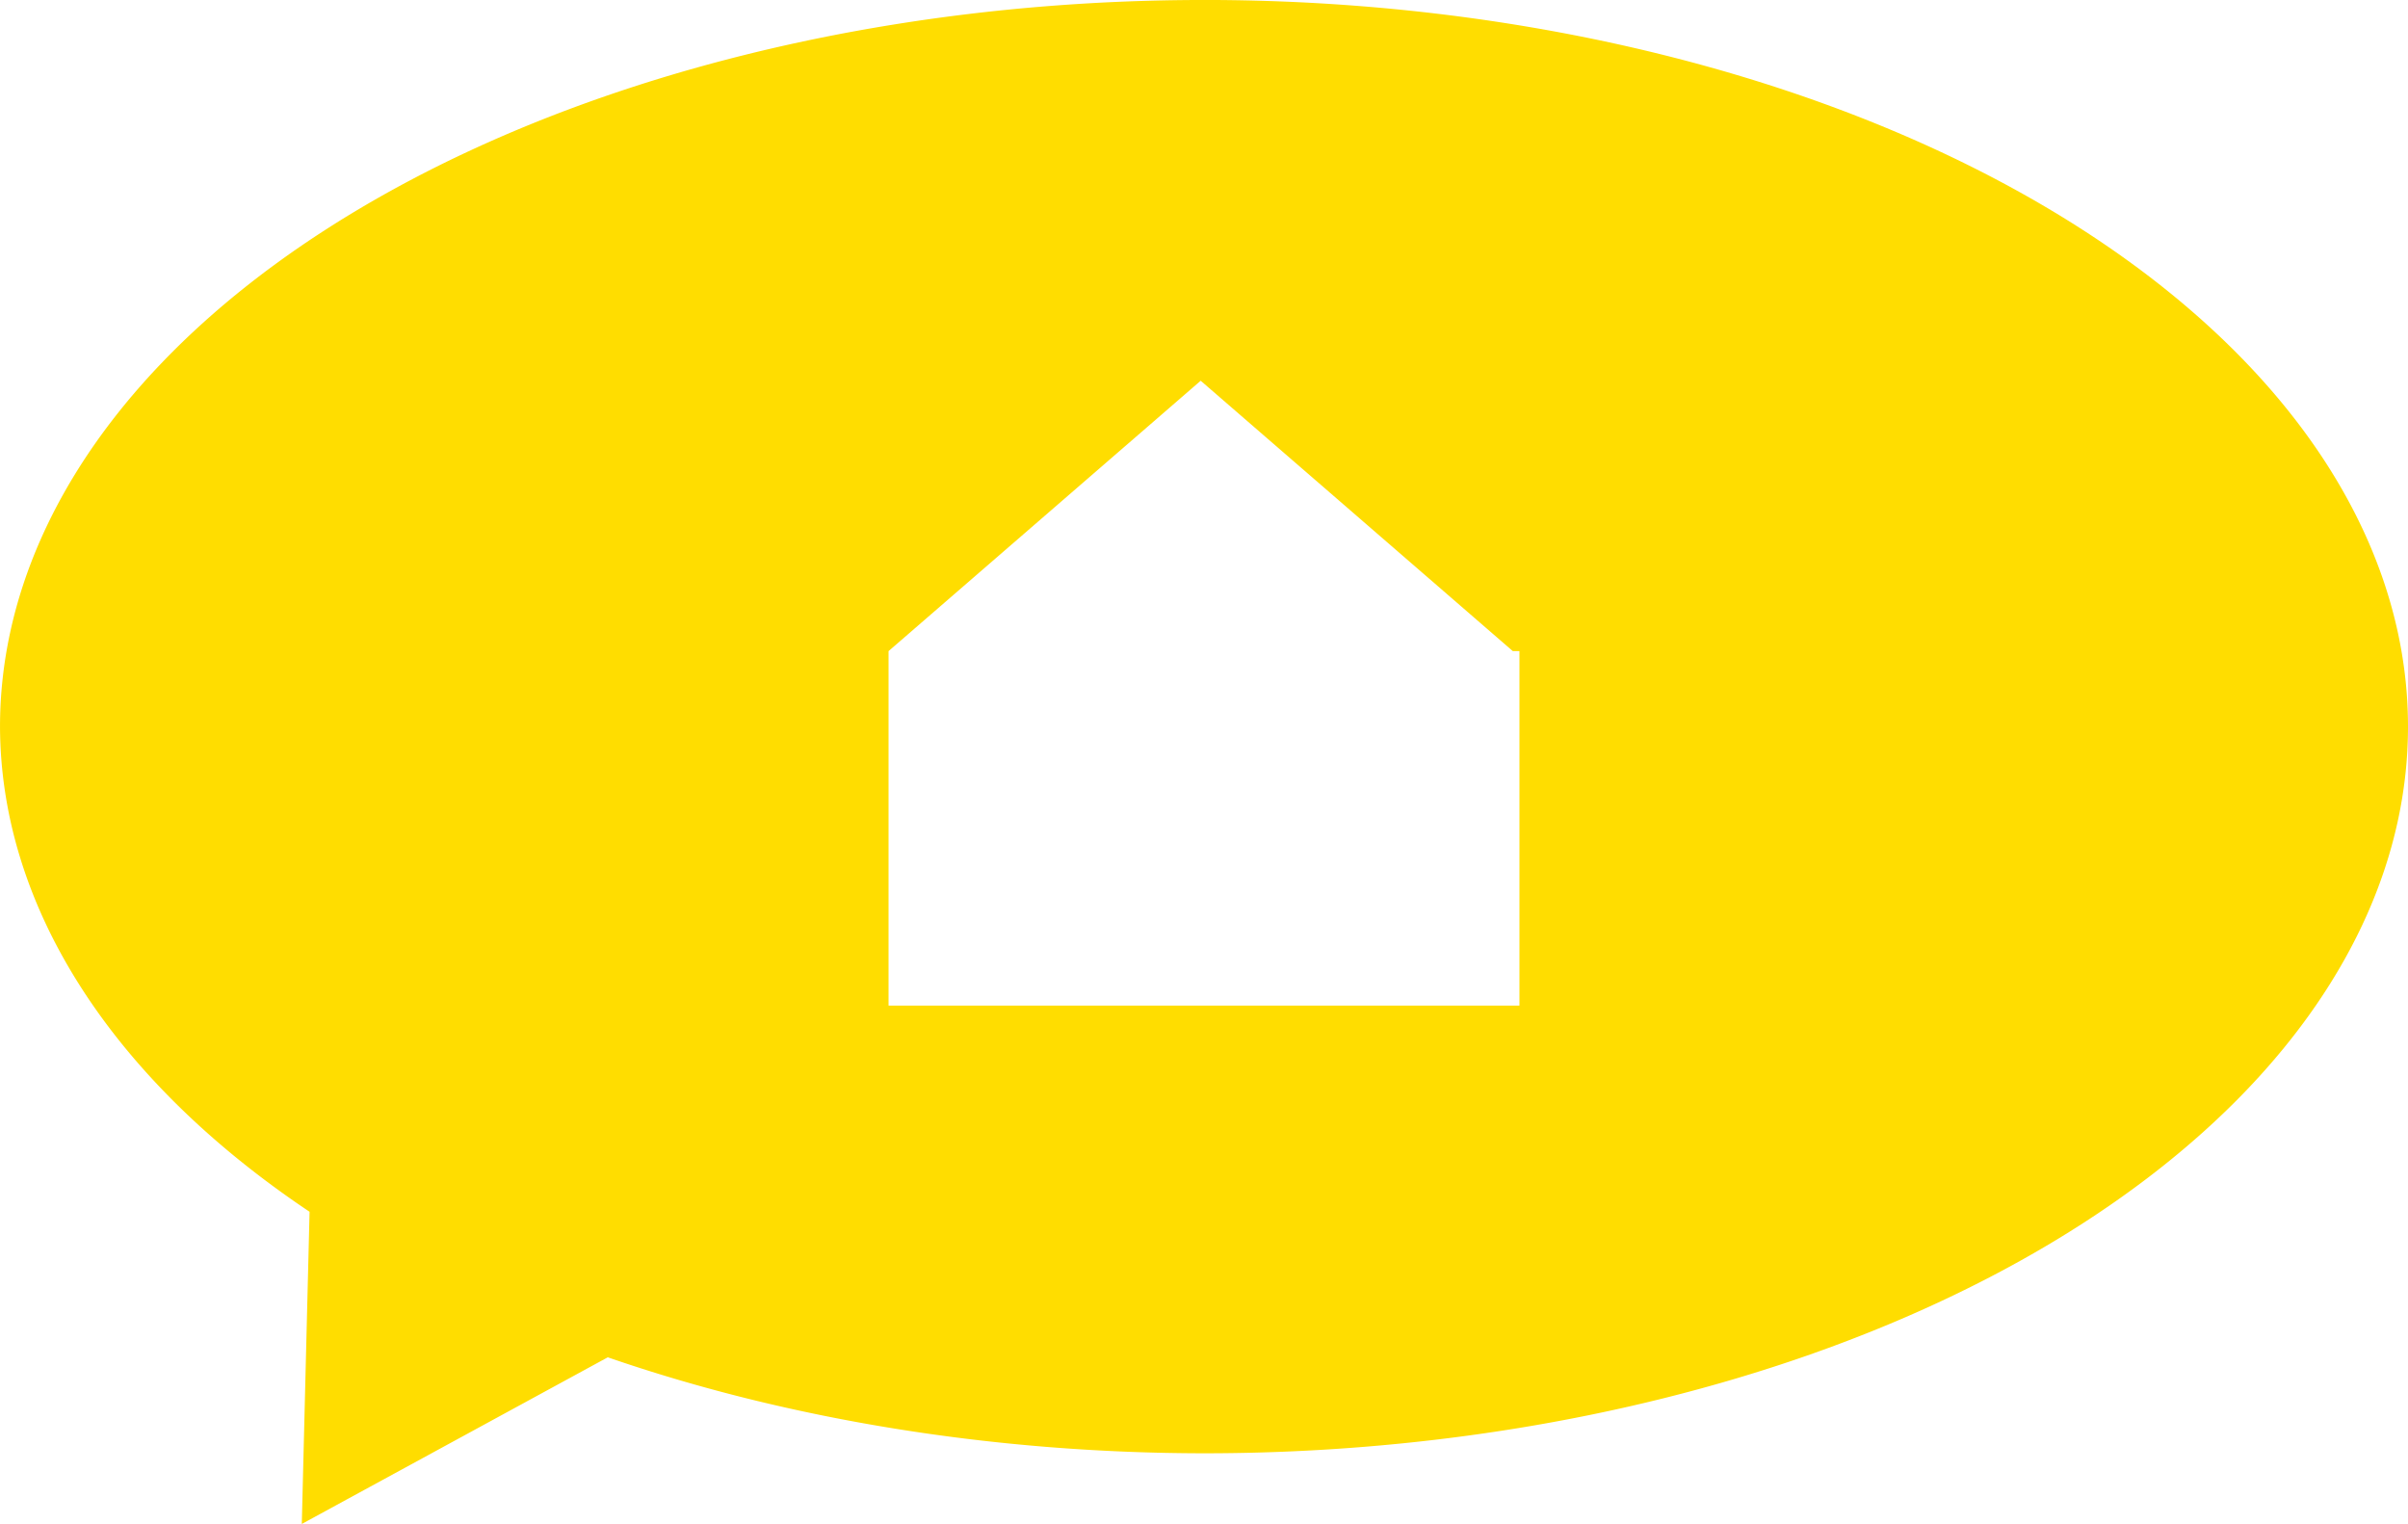 <?xml version="1.0" encoding="UTF-8" standalone="no"?>
<!-- Created with Inkscape (http://www.inkscape.org/) -->

<svg
   xmlns:dc="http://purl.org/dc/elements/1.1/"
   xmlns:cc="http://creativecommons.org/ns#"
   xmlns:rdf="http://www.w3.org/1999/02/22-rdf-syntax-ns#"
   xmlns:svg="http://www.w3.org/2000/svg"
   xmlns="http://www.w3.org/2000/svg"
   xmlns:sodipodi="http://sodipodi.sourceforge.net/DTD/sodipodi-0.dtd"
   xmlns:inkscape="http://www.inkscape.org/namespaces/inkscape"
   width="165.713"
   height="104.861"
   viewBox="0 0 165.713 104.861"
   id="svg5623"
   version="1.1"
   inkscape:version="0.91 r"
   sodipodi:docname="realto-icon.svg"
   inkscape:export-filename="/home/z/Desktop/atri__test--nueva-home.png"
   inkscape:export-xdpi="109.46802"
   inkscape:export-ydpi="109.46802">
  <defs
     id="defs5625">
    <clipPath
       clipPathUnits="userSpaceOnUse"
       id="clipPath6316">
      <rect
         y="-130.88"
         x="0"
         height="371.814"
         width="1920"
         id="rect6318"
         style="opacity:1;fill:#ffffff;fill-opacity:1;stroke:none;stroke-width:106.299;stroke-miterlimit:4;stroke-dasharray:none;stroke-dashoffset:0;stroke-opacity:1" />
    </clipPath>
    <path
       d="m 213,0 -4,39 -5,39 -20,9 -20,9 -32,-26 -31,-25 -27,27 -27,27 25,31 25,32 -9,19 -9,19 -35,5 c -20,3 -37,5 -40,6 -3,1 -4,12 -4,39 l 0,37 39,4 c 24,3 40,6 40,8 0,2 3,12 8,21 l 8,18 -25,30 -25,31 27,27 27,27 30,-23 30,-24 18,9 c 10,5 20,10 22,10 1,1 4,16 7,34 2,18 4,34 5,37 1,3 11,4 38,4 l 38,0 4,-36 c 3,-28 5,-37 10,-38 3,-1 13,-5 23,-10 l 17,-8 29,24 30,23 26,-27 c 20,-20 26,-28 24,-31 -2,-3 -13,-16 -23,-29 l -20,-25 9,-18 c 5,-10 8,-20 8,-22 0,-4 8,-6 52,-11 l 22,-3 1,-38 1,-38 -38,-4 c -23,-3 -38,-6 -38,-8 0,-2 -3,-12 -8,-22 l -9,-19 24,-29 24,-30 L 428,74 401,47 371,71 341,95 320,86 299,77 294,40 289,2 251,1 213,0 Z m 37,170 c 44,0 80,36 80,80 0,44 -36,80 -80,80 -44,0 -80,-36 -80,-80 0,-44 36,-80 80,-80 z"
       transform="scale(0.4,0.4)"
       id="cog"
       inkscape:connector-curvature="0"
       style="fill:#8b0000" />
  </defs>
  <sodipodi:namedview
     id="base"
     pagecolor="#ffffff"
     bordercolor="#666666"
     borderopacity="1.0"
     inkscape:pageopacity="0.0"
     inkscape:pageshadow="2"
     inkscape:zoom="1.28"
     inkscape:cx="270.75464"
     inkscape:cy="-9.2774168"
     inkscape:document-units="px"
     inkscape:current-layer="layer1"
     showgrid="false"
     units="px"
     inkscape:snap-page="true"
     inkscape:snap-global="false"
     inkscape:object-paths="true"
     inkscape:snap-smooth-nodes="true"
     inkscape:object-nodes="true"
     inkscape:window-width="1920"
     inkscape:window-height="1051"
     inkscape:window-x="0"
     inkscape:window-y="0"
     inkscape:window-maximized="1"
     showguides="true"
     inkscape:guide-bbox="true"
     fit-margin-top="0"
     fit-margin-left="0"
     fit-margin-right="0"
     fit-margin-bottom="0" />
  <g
     inkscape:label="Layer 1"
     inkscape:groupmode="layer"
     id="layer1"
     transform="translate(1091.674,-330.722)">
    <flowRoot
       xml:space="preserve"
       id="flowRoot6263"
       style="font-style:normal;font-weight:normal;font-size:40px;line-height:125%;font-family:sans-serif;letter-spacing:0px;word-spacing:0px;fill:#000000;fill-opacity:1;stroke:none;stroke-width:1px;stroke-linecap:butt;stroke-linejoin:miter;stroke-opacity:1"
       transform="translate(0,-227.638)"><flowRegion
         id="flowRegion6265"><rect
           id="rect6267"
           width="2553.666"
           height="690.944"
           x="464.67"
           y="843.614" /></flowRegion><flowPara
         id="flowPara6269" /></flowRoot>    <flowRoot
       xml:space="preserve"
       id="flowRoot6271"
       style="font-style:normal;font-weight:normal;font-size:40px;line-height:125%;font-family:sans-serif;letter-spacing:0px;word-spacing:0px;fill:#000000;fill-opacity:1;stroke:none;stroke-width:1px;stroke-linecap:butt;stroke-linejoin:miter;stroke-opacity:1"
       transform="translate(0,-227.638)"><flowRegion
         id="flowRegion6273"><rect
           id="rect6275"
           width="92.934"
           height="480.833"
           x="379.817"
           y="358.741" /></flowRegion><flowPara
         id="flowPara6277" /></flowRoot>    <path
       style="opacity:1;fill:#ffdd00;fill-opacity:1;stroke:none;stroke-width:106.299;stroke-miterlimit:4;stroke-dasharray:none;stroke-dashoffset:0;stroke-opacity:1"
       d="m -1008.816,558.359 a 82.857,50 0 0 0 -82.857,50 82.857,50 0 0 0 21.303,33.381 l -0.535,21.48 21.058,-11.467 a 82.857,50 0 0 0 41.031,6.605 82.857,50 0 0 0 82.855,-50 82.857,50 0 0 0 -82.855,-50 z m -0.229,26.199 21.48,18.604 0.455,0 0,24.391 -43.416,0 0,-24.391 21.48,-18.604 z"
       id="path6344"
       transform="translate(0,-227.638)"
       inkscape:connector-curvature="0" />
    <flowRoot
       xml:space="preserve"
       id="flowRoot6450"
       style="font-style:normal;font-weight:normal;font-size:40px;line-height:125%;font-family:sans-serif;letter-spacing:0px;word-spacing:0px;fill:#000000;fill-opacity:1;stroke:none;stroke-width:1px;stroke-linecap:butt;stroke-linejoin:miter;stroke-opacity:1"
       transform="translate(0,-227.638)"><flowRegion
         id="flowRegion6452"><rect
           id="rect6454"
           width="277.835"
           height="153.5"
           x="432.871"
           y="779.589" /></flowRegion><flowPara
         id="flowPara6456" /></flowRoot>  </g>
</svg>
